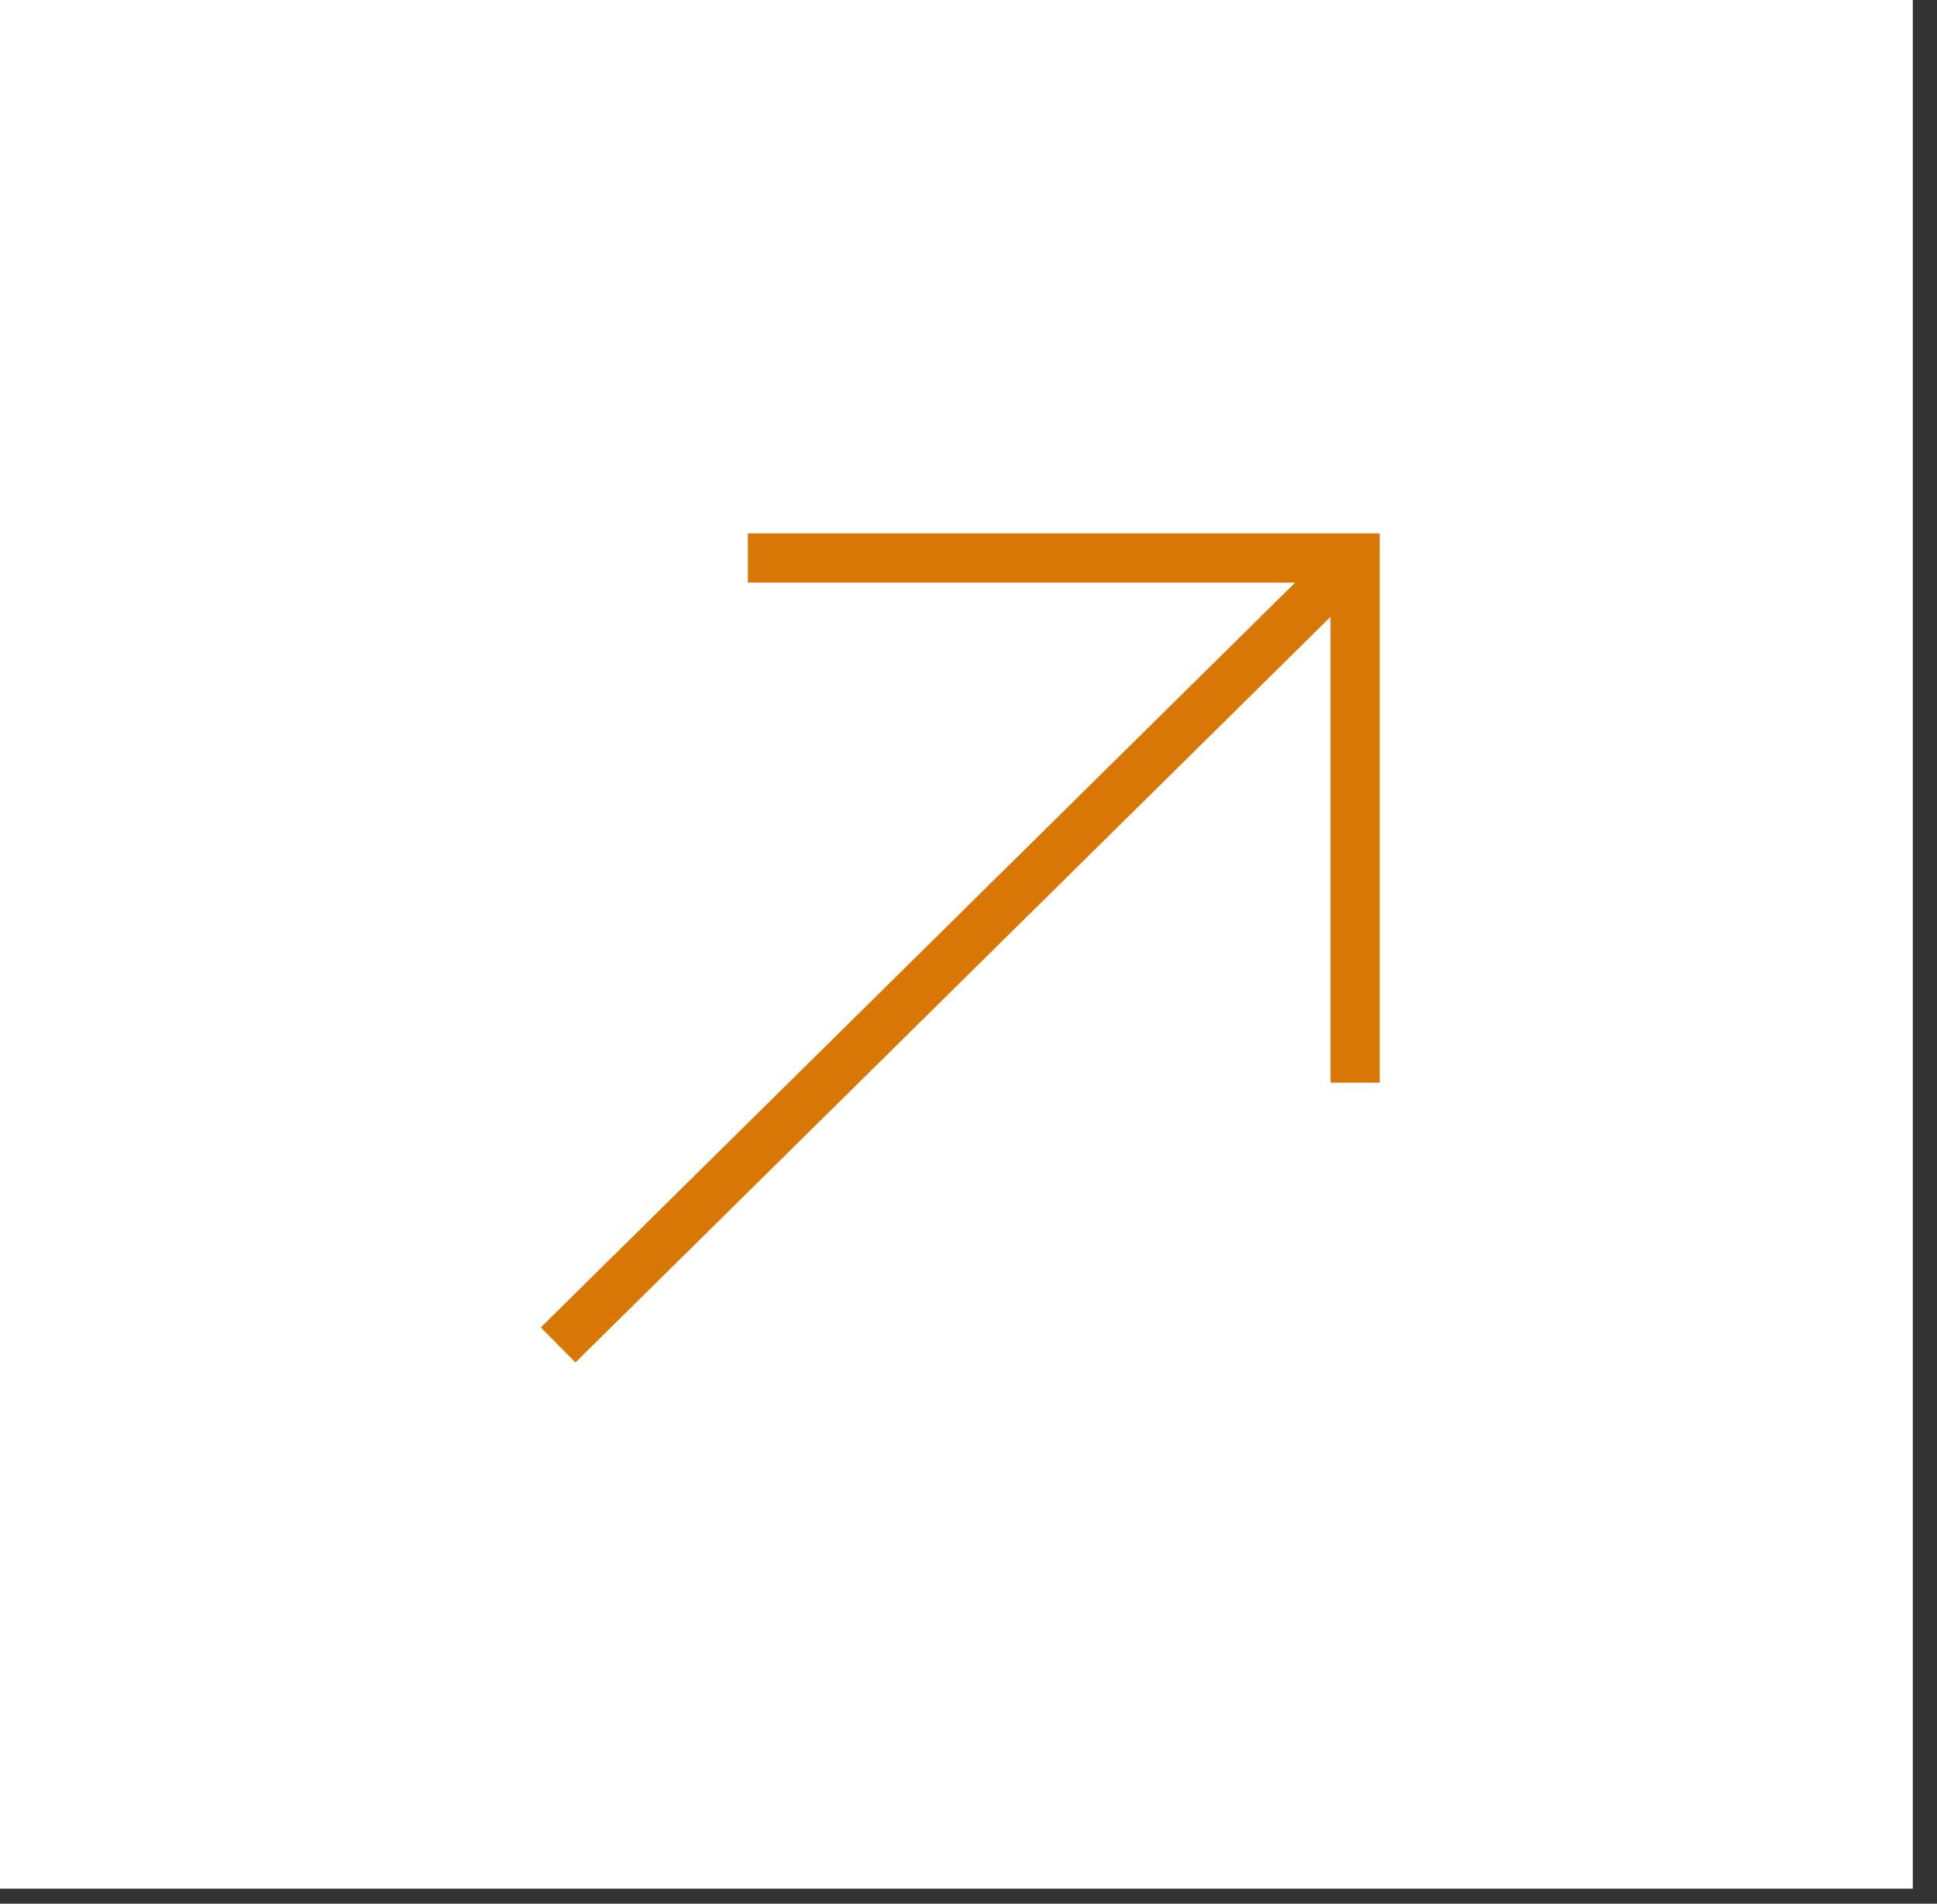 <svg xmlns="http://www.w3.org/2000/svg" width="59" height="58" viewBox="0 0 59 58" fill="none"><rect x="0" y="0" width="59" height="58" fill="#333333" stroke="none"/><rect width="58.263" height="57.542" fill="white"></rect><path d="M17 40.976L41.276 17" stroke="#D97706" stroke-width="1.5"></path><path d="M22.78 17H41.276V32.984" stroke="#D97706" stroke-width="1.5"></path></svg>